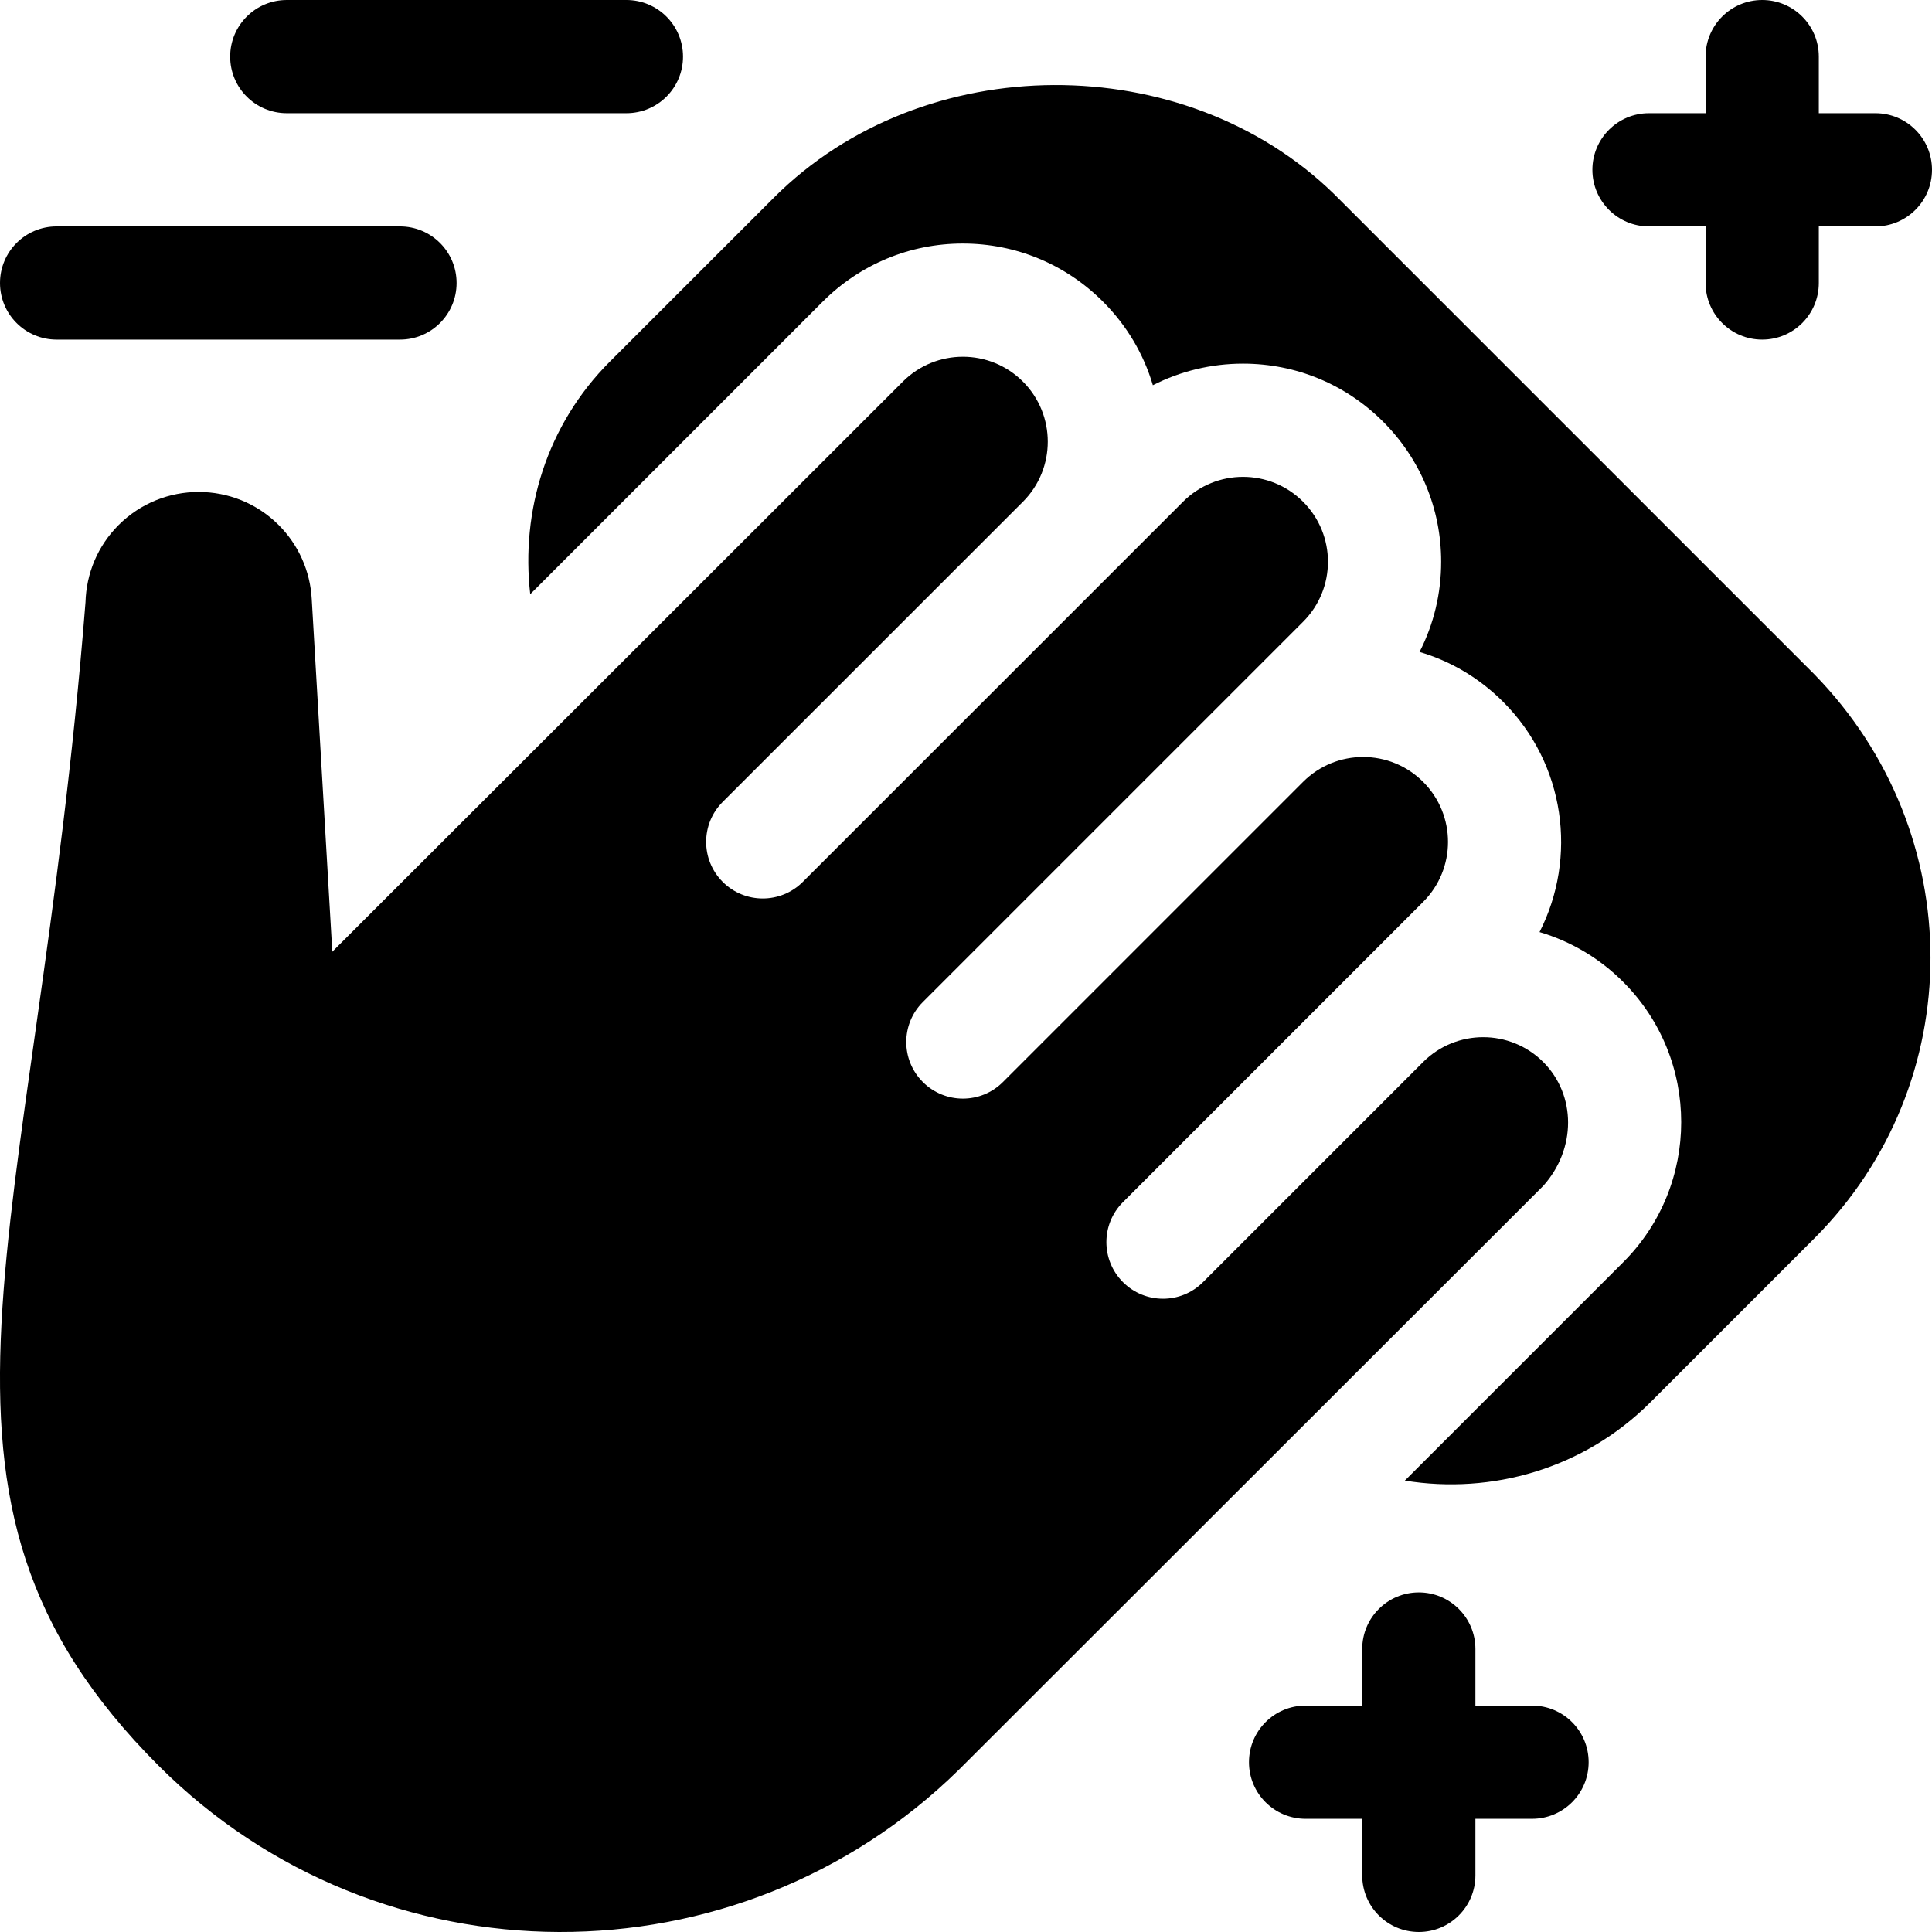 <svg width="36" height="36" viewBox="0 0 36 36" fill="none" xmlns="http://www.w3.org/2000/svg">
<g id="cleaning (1) 1" clip-path="url(#clip0_370_979)">
<g id="Group">
<path id="Vector" d="M11.672 0H5.344C4.761 0 4.289 0.472 4.289 1.055C4.289 1.638 4.761 2.109 5.344 2.109H11.672C12.255 2.109 12.727 1.638 12.727 1.055C12.727 0.472 12.255 0 11.672 0Z" fill="black"/>
<path id="Vector_2" d="M0 5.273C0 5.856 0.472 6.328 1.055 6.328H7.453C8.036 6.328 8.508 5.856 8.508 5.273C8.508 4.69 8.036 4.219 7.453 4.219H1.055C0.472 4.219 0 4.69 0 5.273Z" fill="black"/>
<path id="Vector_3" d="M34.945 2.109H33.891V1.055C33.891 0.472 33.419 0 32.836 0C32.253 0 31.781 0.472 31.781 1.055V2.109H30.727C30.144 2.109 29.672 2.581 29.672 3.164C29.672 3.747 30.144 4.219 30.727 4.219H31.781V5.273C31.781 5.856 32.253 6.328 32.836 6.328C33.419 6.328 33.891 5.856 33.891 5.273V4.219H34.945C35.528 4.219 36 3.747 36 3.164C36 2.581 35.528 2.109 34.945 2.109Z" fill="black"/>
<path id="Vector_4" d="M27.492 33.891H28.547C29.13 33.891 29.602 33.419 29.602 32.836C29.602 32.253 29.13 31.781 28.547 31.781H27.492V30.727C27.492 30.144 27.02 29.672 26.438 29.672C25.855 29.672 25.383 30.144 25.383 30.727V31.781H24.328C23.745 31.781 23.273 32.253 23.273 32.836C23.273 33.419 23.745 33.891 24.328 33.891H25.383V34.945C25.383 35.528 25.855 36 26.438 36C27.02 36 27.492 35.528 27.492 34.945V33.891Z" fill="black"/>
<path id="Vector_5" d="M28.756 22.097C29.373 21.409 29.373 20.407 28.756 19.789C28.138 19.172 27.136 19.172 26.518 19.789L22.416 23.891C22.005 24.303 21.337 24.303 20.925 23.891C20.513 23.479 20.513 22.811 20.925 22.4L26.518 16.806C27.136 16.189 27.136 15.187 26.518 14.569C25.901 13.951 24.899 13.951 24.281 14.569L18.688 20.162C18.276 20.574 17.608 20.574 17.196 20.162C16.784 19.75 16.784 19.083 17.196 18.671L24.281 11.586C24.899 10.968 24.899 9.966 24.281 9.349C23.663 8.731 22.661 8.731 22.044 9.349L14.959 16.433C14.547 16.845 13.879 16.845 13.467 16.433C13.055 16.021 13.055 15.354 13.467 14.942L19.061 9.349C19.678 8.731 19.678 7.729 19.061 7.111C18.443 6.493 17.441 6.493 16.823 7.111L6.192 17.734L5.809 11.165C5.781 10.643 5.563 10.152 5.193 9.783C4.371 8.961 3.033 8.961 2.21 9.783C1.817 10.176 1.608 10.688 1.593 11.223C0.644 23.21 -2.087 27.859 2.956 32.902C7.075 37.021 13.753 37.021 17.872 32.972L28.756 22.097Z" fill="black"/>
<path id="Vector_6" d="M33.807 23.076C36.693 20.19 36.694 15.519 33.807 12.564L24.858 3.615C22.071 0.896 17.205 0.896 14.418 3.685L11.364 6.738C10.182 7.92 9.703 9.527 9.88 11.072L15.331 5.62C16.029 4.923 16.956 4.538 17.941 4.538C18.928 4.538 19.855 4.923 20.552 5.62C20.994 6.062 21.31 6.595 21.482 7.178C21.996 6.916 22.569 6.776 23.162 6.776C24.148 6.776 25.074 7.16 25.771 7.856C26.469 8.554 26.854 9.481 26.854 10.467C26.854 11.061 26.715 11.634 26.451 12.148C27.035 12.32 27.568 12.636 28.01 13.079C29.169 14.237 29.395 15.98 28.687 17.368C29.27 17.54 29.805 17.855 30.246 18.297C31.687 19.737 31.687 22.08 30.247 23.519L26.177 27.589C27.794 27.851 29.509 27.373 30.754 26.129L33.807 23.076Z" fill="black"/>
</g>
</g>
<defs>
<clipPath id="clip0_370_979">
<rect width="36" height="36" fill="white"/>
</clipPath>
</defs>
</svg>
